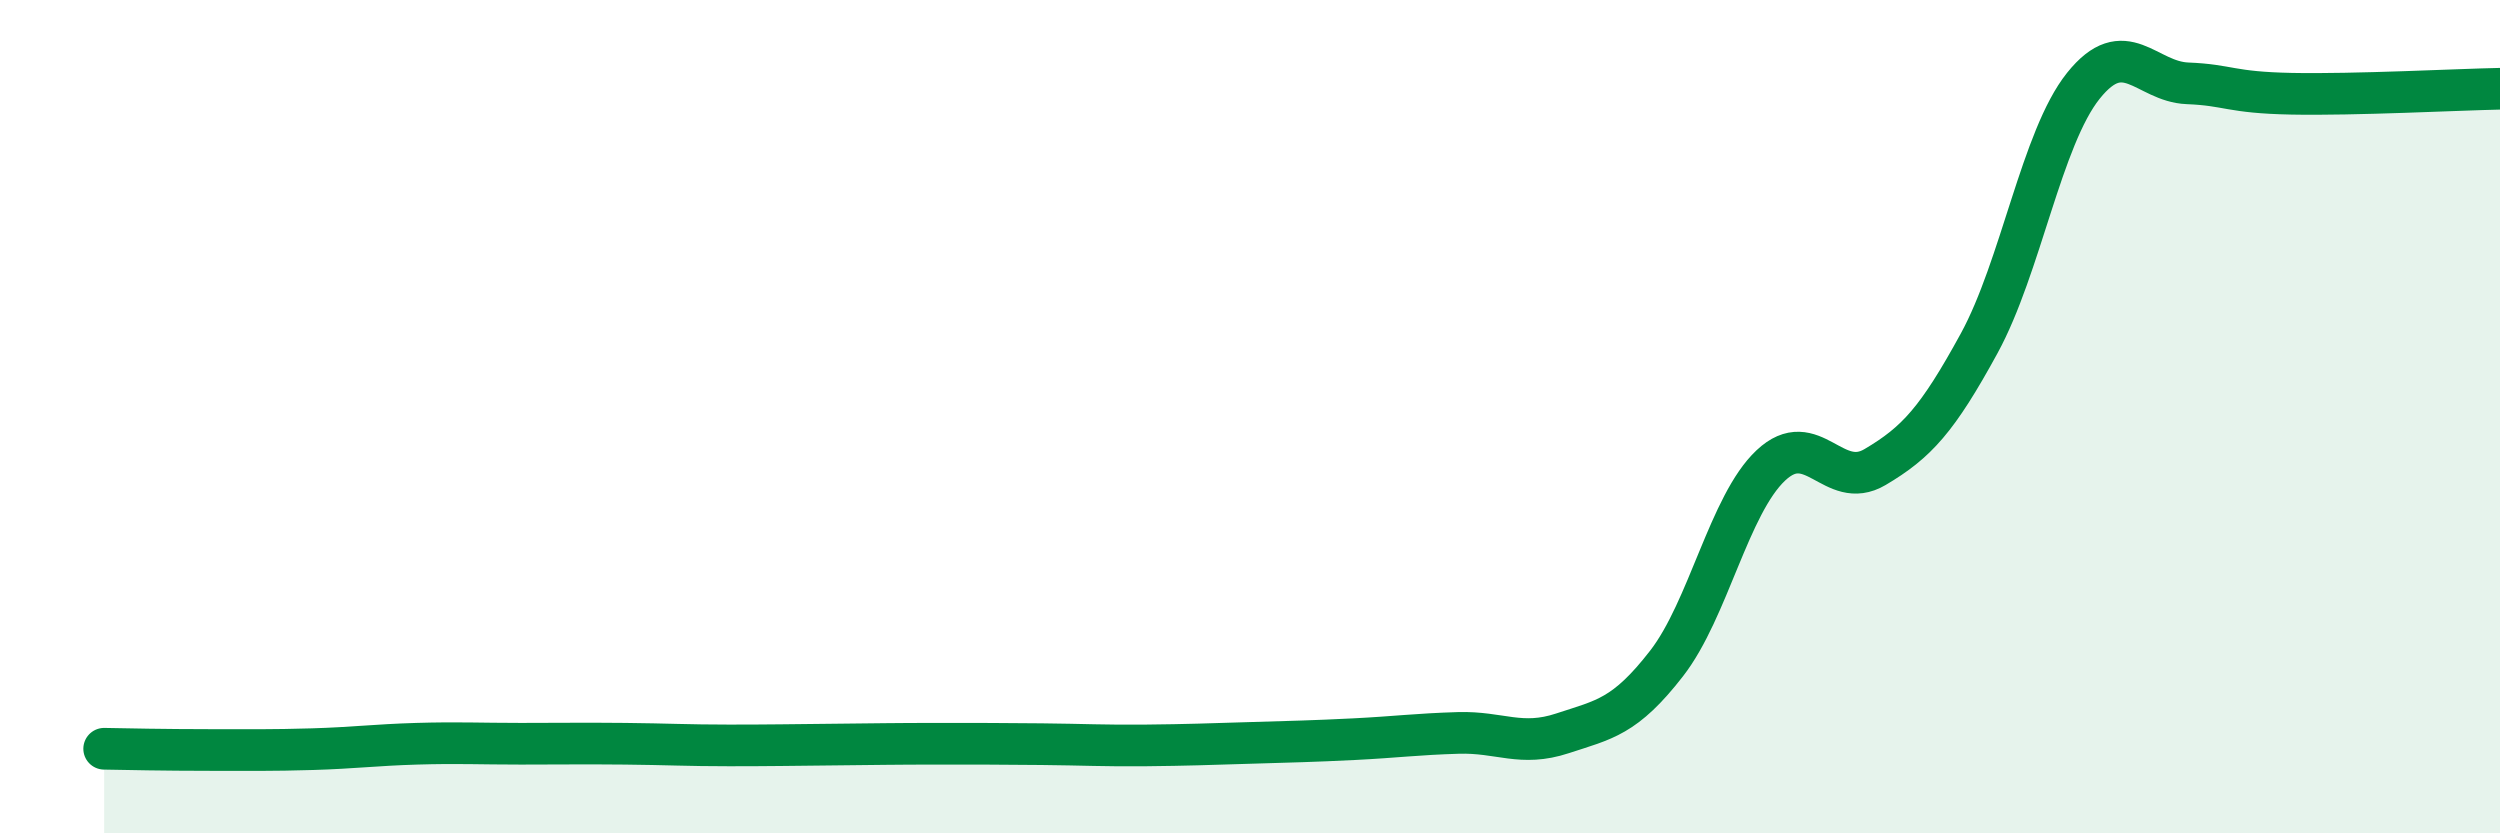 
    <svg width="60" height="20" viewBox="0 0 60 20" xmlns="http://www.w3.org/2000/svg">
      <path
        d="M 2.5,17.97 C 3,17.98 4,18 5,18 C 6,18 6.5,18.01 7.5,17.98 C 8.5,17.95 9,17.88 10,17.85 C 11,17.82 11.5,17.85 12.5,17.85 C 13.5,17.85 14,17.84 15,17.85 C 16,17.86 16.5,17.89 17.5,17.89 C 18.5,17.89 19,17.88 20,17.87 C 21,17.86 21.5,17.85 22.5,17.85 C 23.5,17.85 24,17.85 25,17.86 C 26,17.87 26.5,17.9 27.5,17.89 C 28.5,17.88 29,17.86 30,17.83 C 31,17.8 31.5,17.79 32.5,17.74 C 33.5,17.69 34,17.62 35,17.59 C 36,17.56 36.5,17.93 37.5,17.6 C 38.5,17.27 39,17.21 40,15.92 C 41,14.63 41.5,12.11 42.5,11.17 C 43.5,10.23 44,11.8 45,11.21 C 46,10.62 46.5,10.07 47.5,8.24 C 48.5,6.41 49,3.31 50,2.06 C 51,0.81 51.5,1.96 52.5,2 C 53.5,2.04 53.5,2.22 55,2.25 C 56.5,2.28 59,2.15 60,2.13L60 20L2.5 20Z"
        fill="#008740"
        opacity="0.1"
        stroke-linecap="round"
        stroke-linejoin="round"
      />
      <path
        d="M 2.5,17.97 C 3,17.98 4,18 5,18 C 6,18 6.5,18.01 7.5,17.98 C 8.5,17.95 9,17.88 10,17.85 C 11,17.82 11.5,17.85 12.5,17.85 C 13.5,17.85 14,17.84 15,17.85 C 16,17.86 16.5,17.89 17.5,17.89 C 18.5,17.89 19,17.88 20,17.87 C 21,17.86 21.5,17.85 22.5,17.85 C 23.5,17.85 24,17.85 25,17.86 C 26,17.87 26.5,17.9 27.5,17.89 C 28.5,17.88 29,17.86 30,17.83 C 31,17.8 31.5,17.79 32.5,17.74 C 33.5,17.69 34,17.62 35,17.59 C 36,17.56 36.5,17.93 37.5,17.6 C 38.5,17.27 39,17.21 40,15.92 C 41,14.63 41.5,12.11 42.5,11.17 C 43.5,10.23 44,11.8 45,11.21 C 46,10.62 46.5,10.07 47.5,8.24 C 48.5,6.41 49,3.31 50,2.06 C 51,0.81 51.5,1.96 52.5,2 C 53.5,2.04 53.5,2.22 55,2.25 C 56.5,2.28 59,2.15 60,2.13"
        stroke="#008740"
        stroke-width="1"
        fill="none"
        stroke-linecap="round"
        stroke-linejoin="round"
      />
    </svg>
  